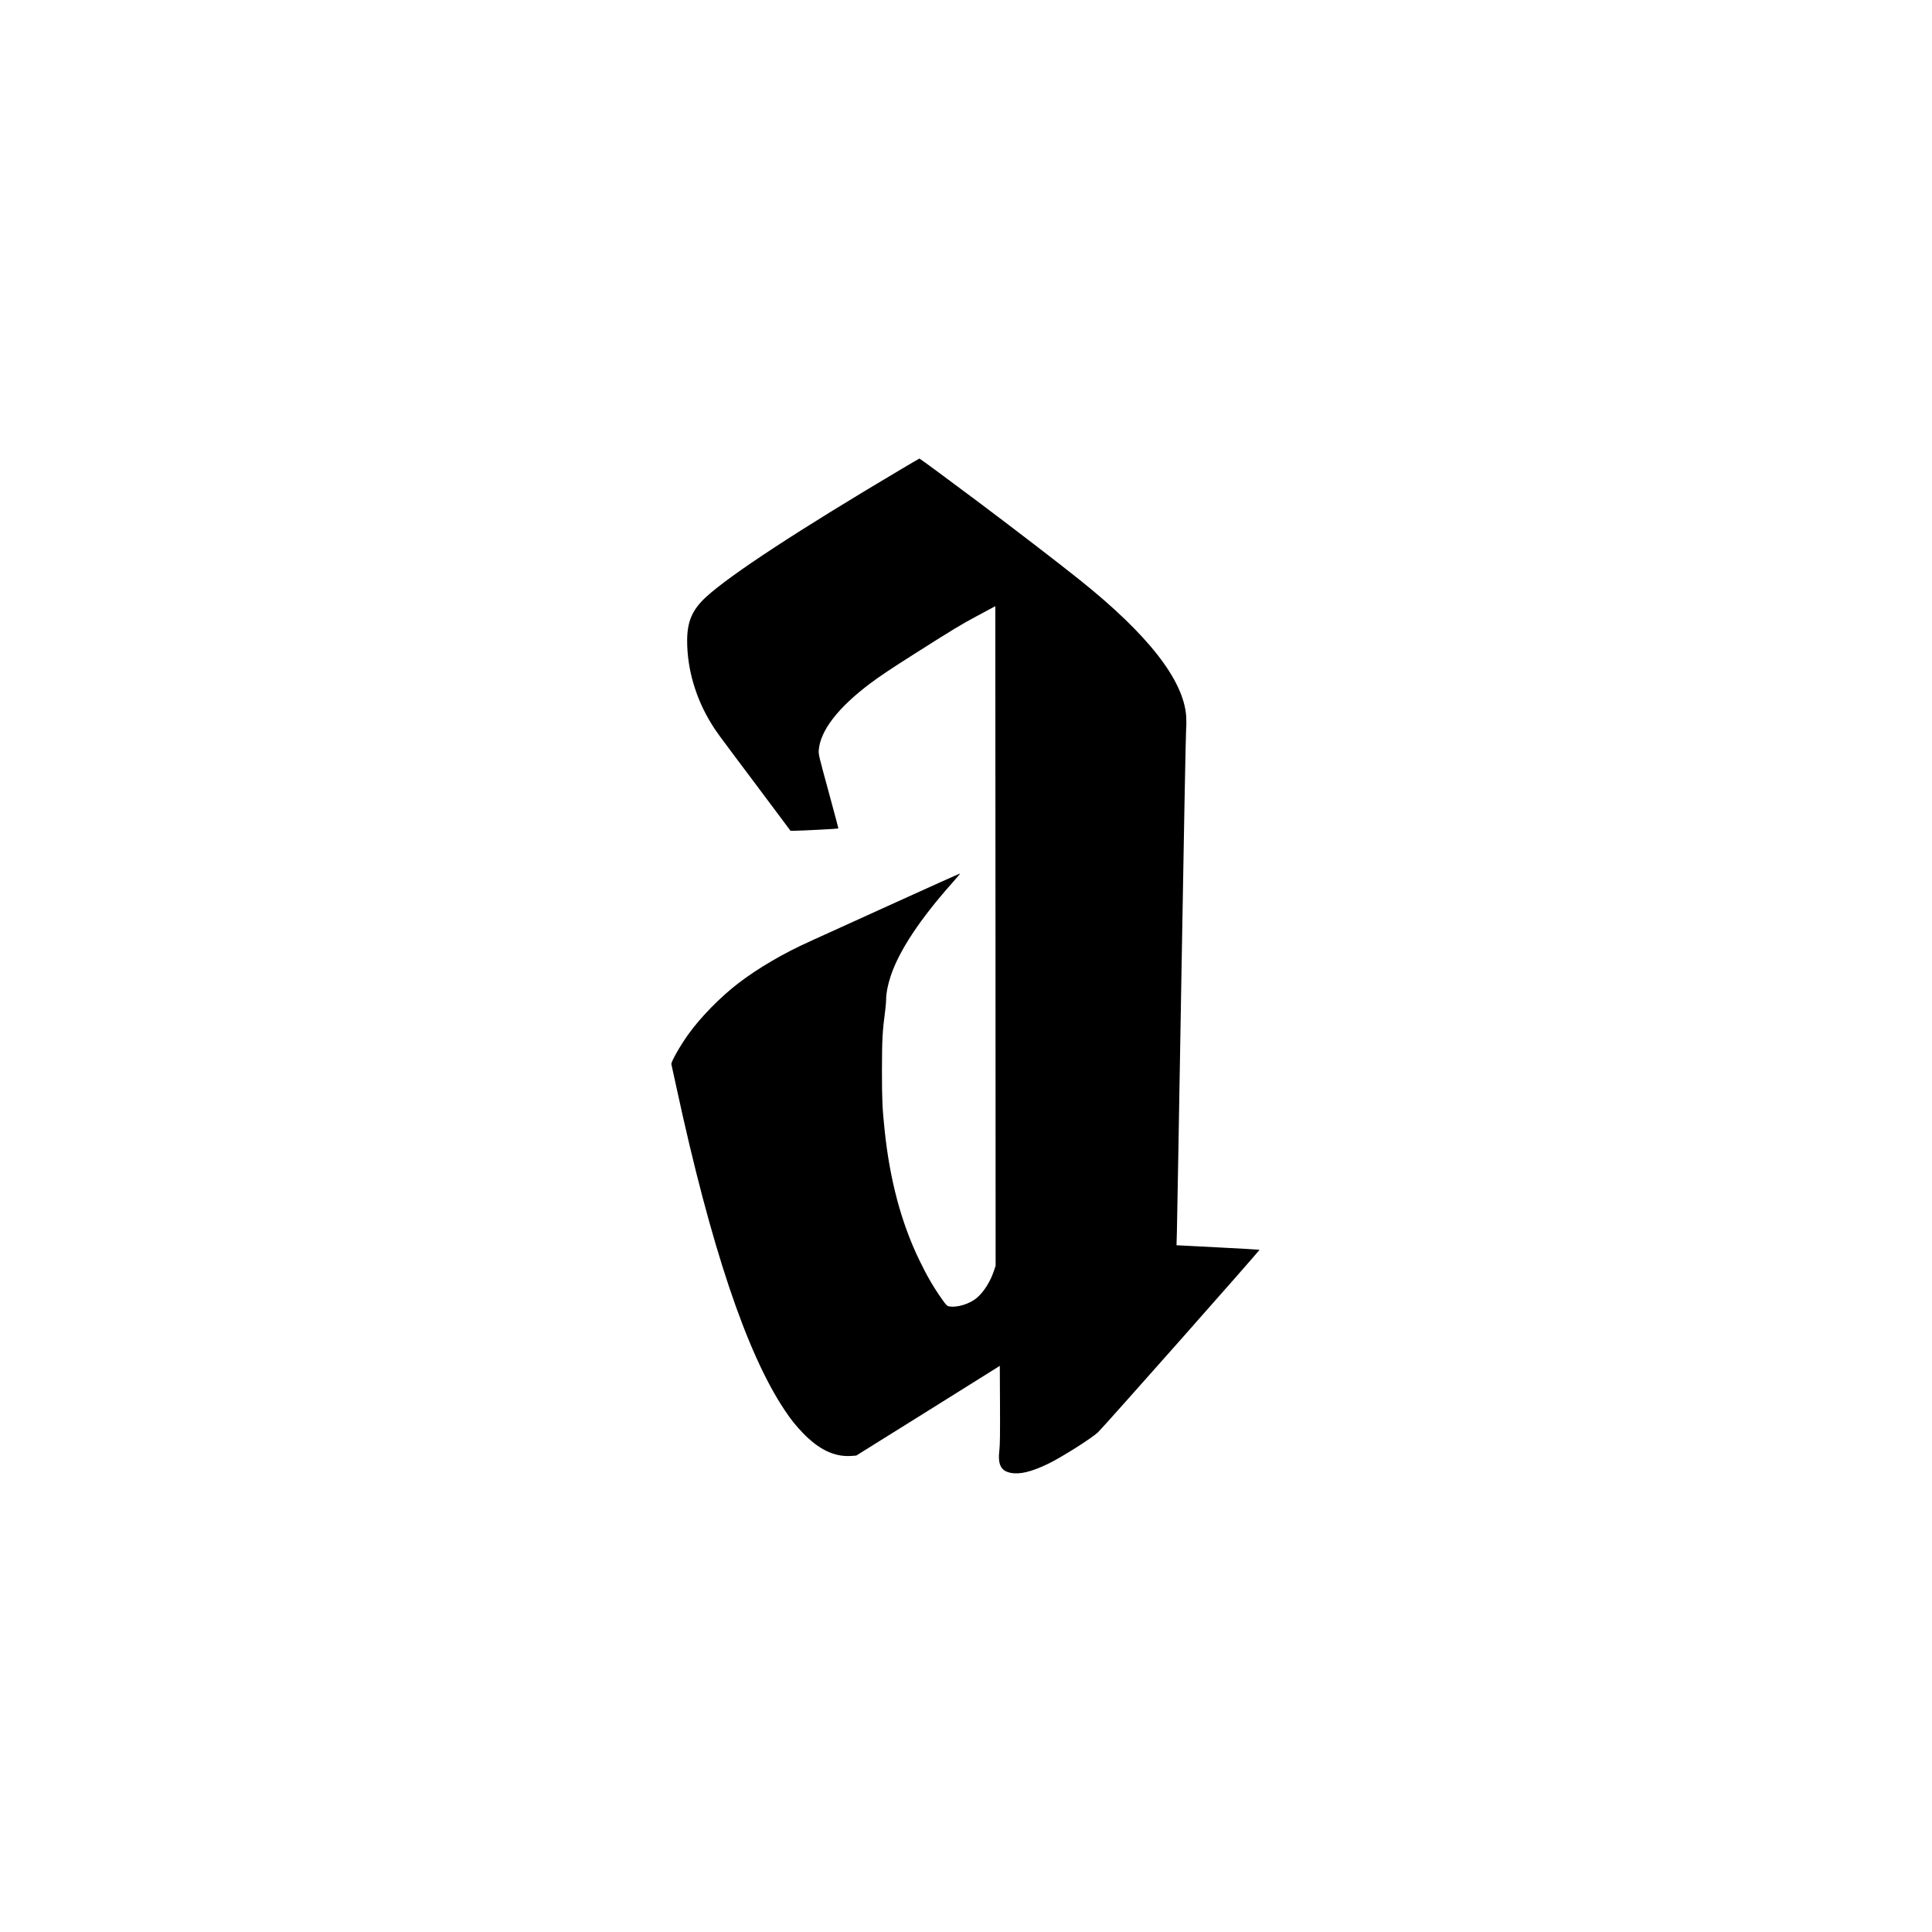 <?xml version="1.0" encoding="UTF-8" standalone="yes"?>
<svg version="1.0" xmlns="http://www.w3.org/2000/svg" width="3000" height="3000" viewBox="0 0 3000 3000" preserveAspectRatio="xMidYMid meet">
  <g transform="translate(0,3000) scale(0.1,-0.1)" fill="#000000" stroke="none">
    <path d="M13985 22709 c-1593 -945 -2644 -1634 -3019 -1977 -216 -198 -296
-382 -296 -682 0 -438 132 -892 376 -1287 84 -135 46 -84 688 -940 l541 -723
65 0 c89 0 673 30 678 35 2 2 -67 261 -153 577 -151 552 -157 576 -151 643 25
302 300 658 799 1033 148 111 318 225 687 459 626 397 726 457 988 597 l267
143 3 -5121 2 -5121 -26 -77 c-54 -163 -149 -317 -255 -412 -114 -102 -317
-166 -448 -140 -25 5 -44 25 -99 103 -135 191 -237 366 -356 612 -282 583
-459 1246 -540 2024 -35 332 -41 468 -41 930 1 479 7 594 51 929 8 61 14 138
14 172 0 91 25 218 69 353 130 396 457 890 964 1459 66 73 117 135 115 138 -3
2 -508 -225 -1124 -505 -615 -280 -1157 -526 -1204 -547 -415 -187 -800 -412
-1110 -648 -285 -218 -590 -529 -784 -800 -127 -178 -269 -428 -261 -461 3
-11 39 -175 80 -365 532 -2465 1088 -4123 1677 -5003 100 -151 170 -238 283
-356 250 -260 490 -375 748 -359 l83 6 1115 696 1114 697 3 -603 c2 -431 0
-630 -9 -699 -28 -225 20 -327 169 -358 145 -30 322 12 587 139 207 100 671
393 774 489 85 79 2521 2832 2509 2835 -7 2 -300 19 -651 37 l-638 33 6 216
c3 118 35 1900 70 3960 35 2060 68 3786 73 3837 5 51 5 143 1 204 -41 561
-593 1267 -1654 2115 -336 269 -1034 805 -1605 1233 -404 303 -876 651 -883
651 -2 0 -134 -77 -292 -171z"/>
  </g>
</svg>